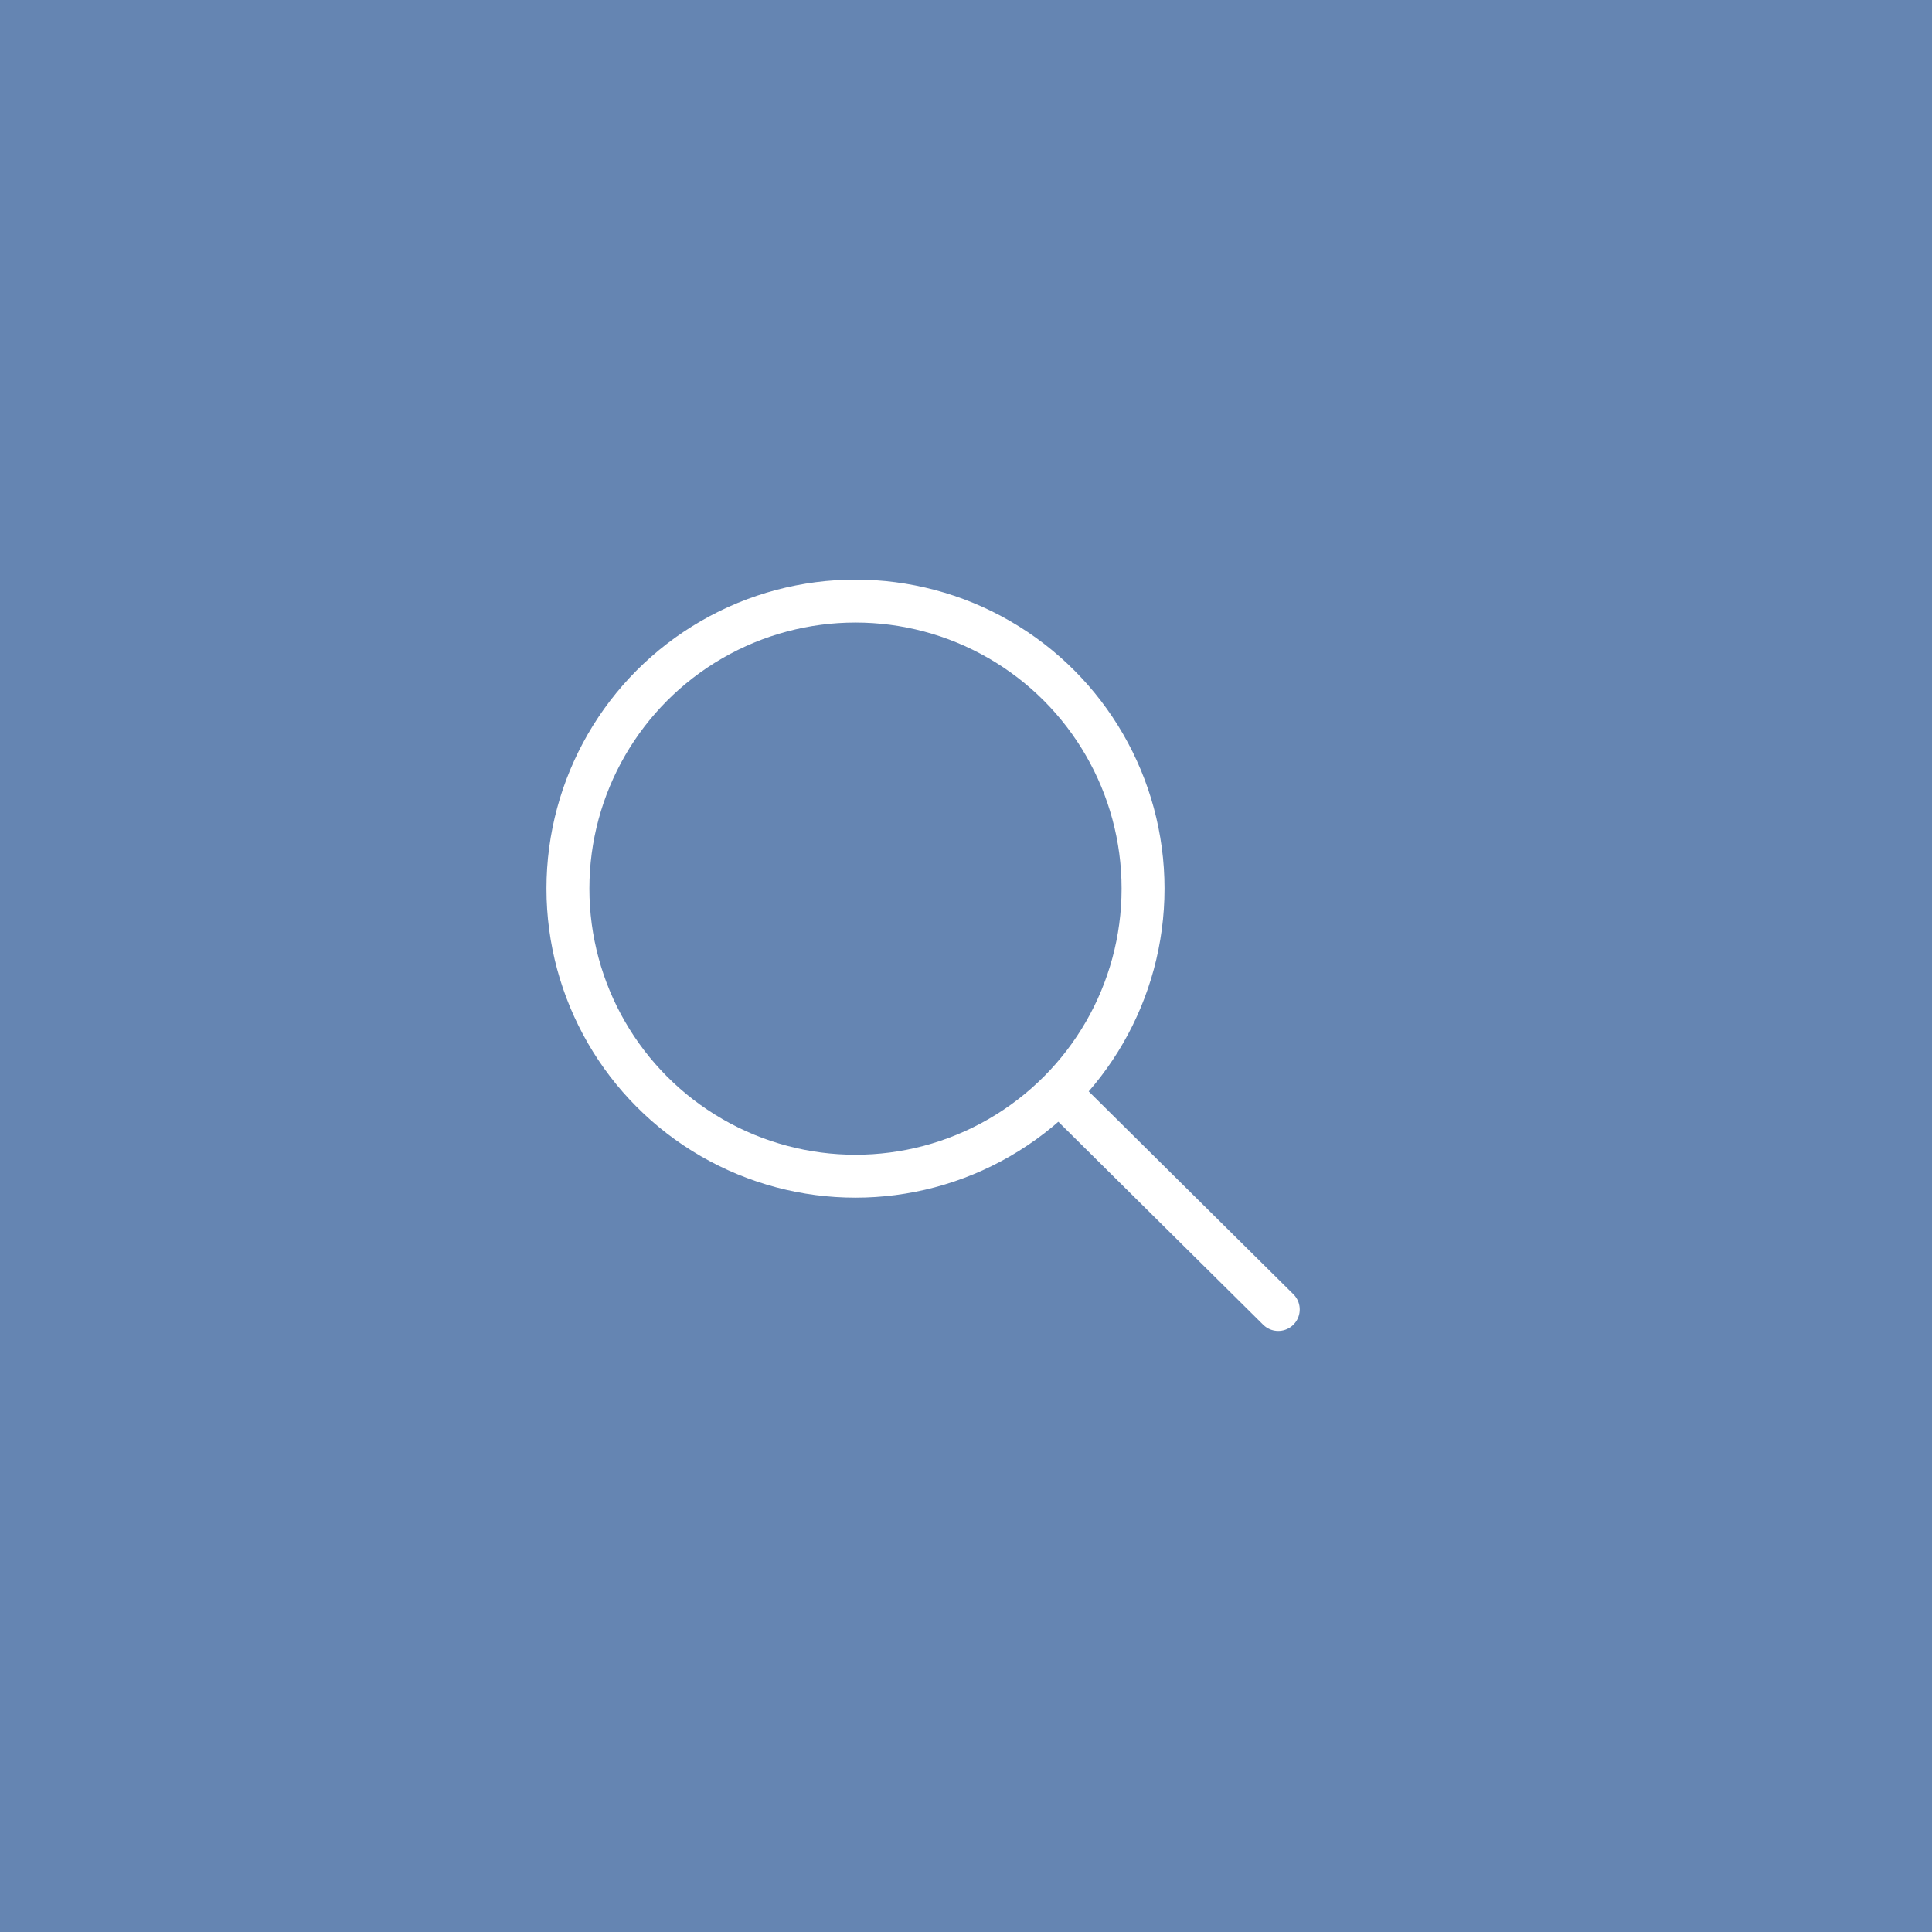 <svg height="45" viewBox="0 0 45 45" width="45" xmlns="http://www.w3.org/2000/svg"><rect x="0" y="0" width="45" height="45" fill="#333333" stroke="none"/><path d="m0 0h45v45h-45z" fill="#6585b2" transform="matrix(-1 0 0 -1 45 45)"/><g fill="none" stroke="#fff" stroke-linecap="round" stroke-linejoin="round"><circle cx="19.926" cy="20.698" r="6.698"/><path d="m29.773 30.5-5.01-4.965"/></g></svg>